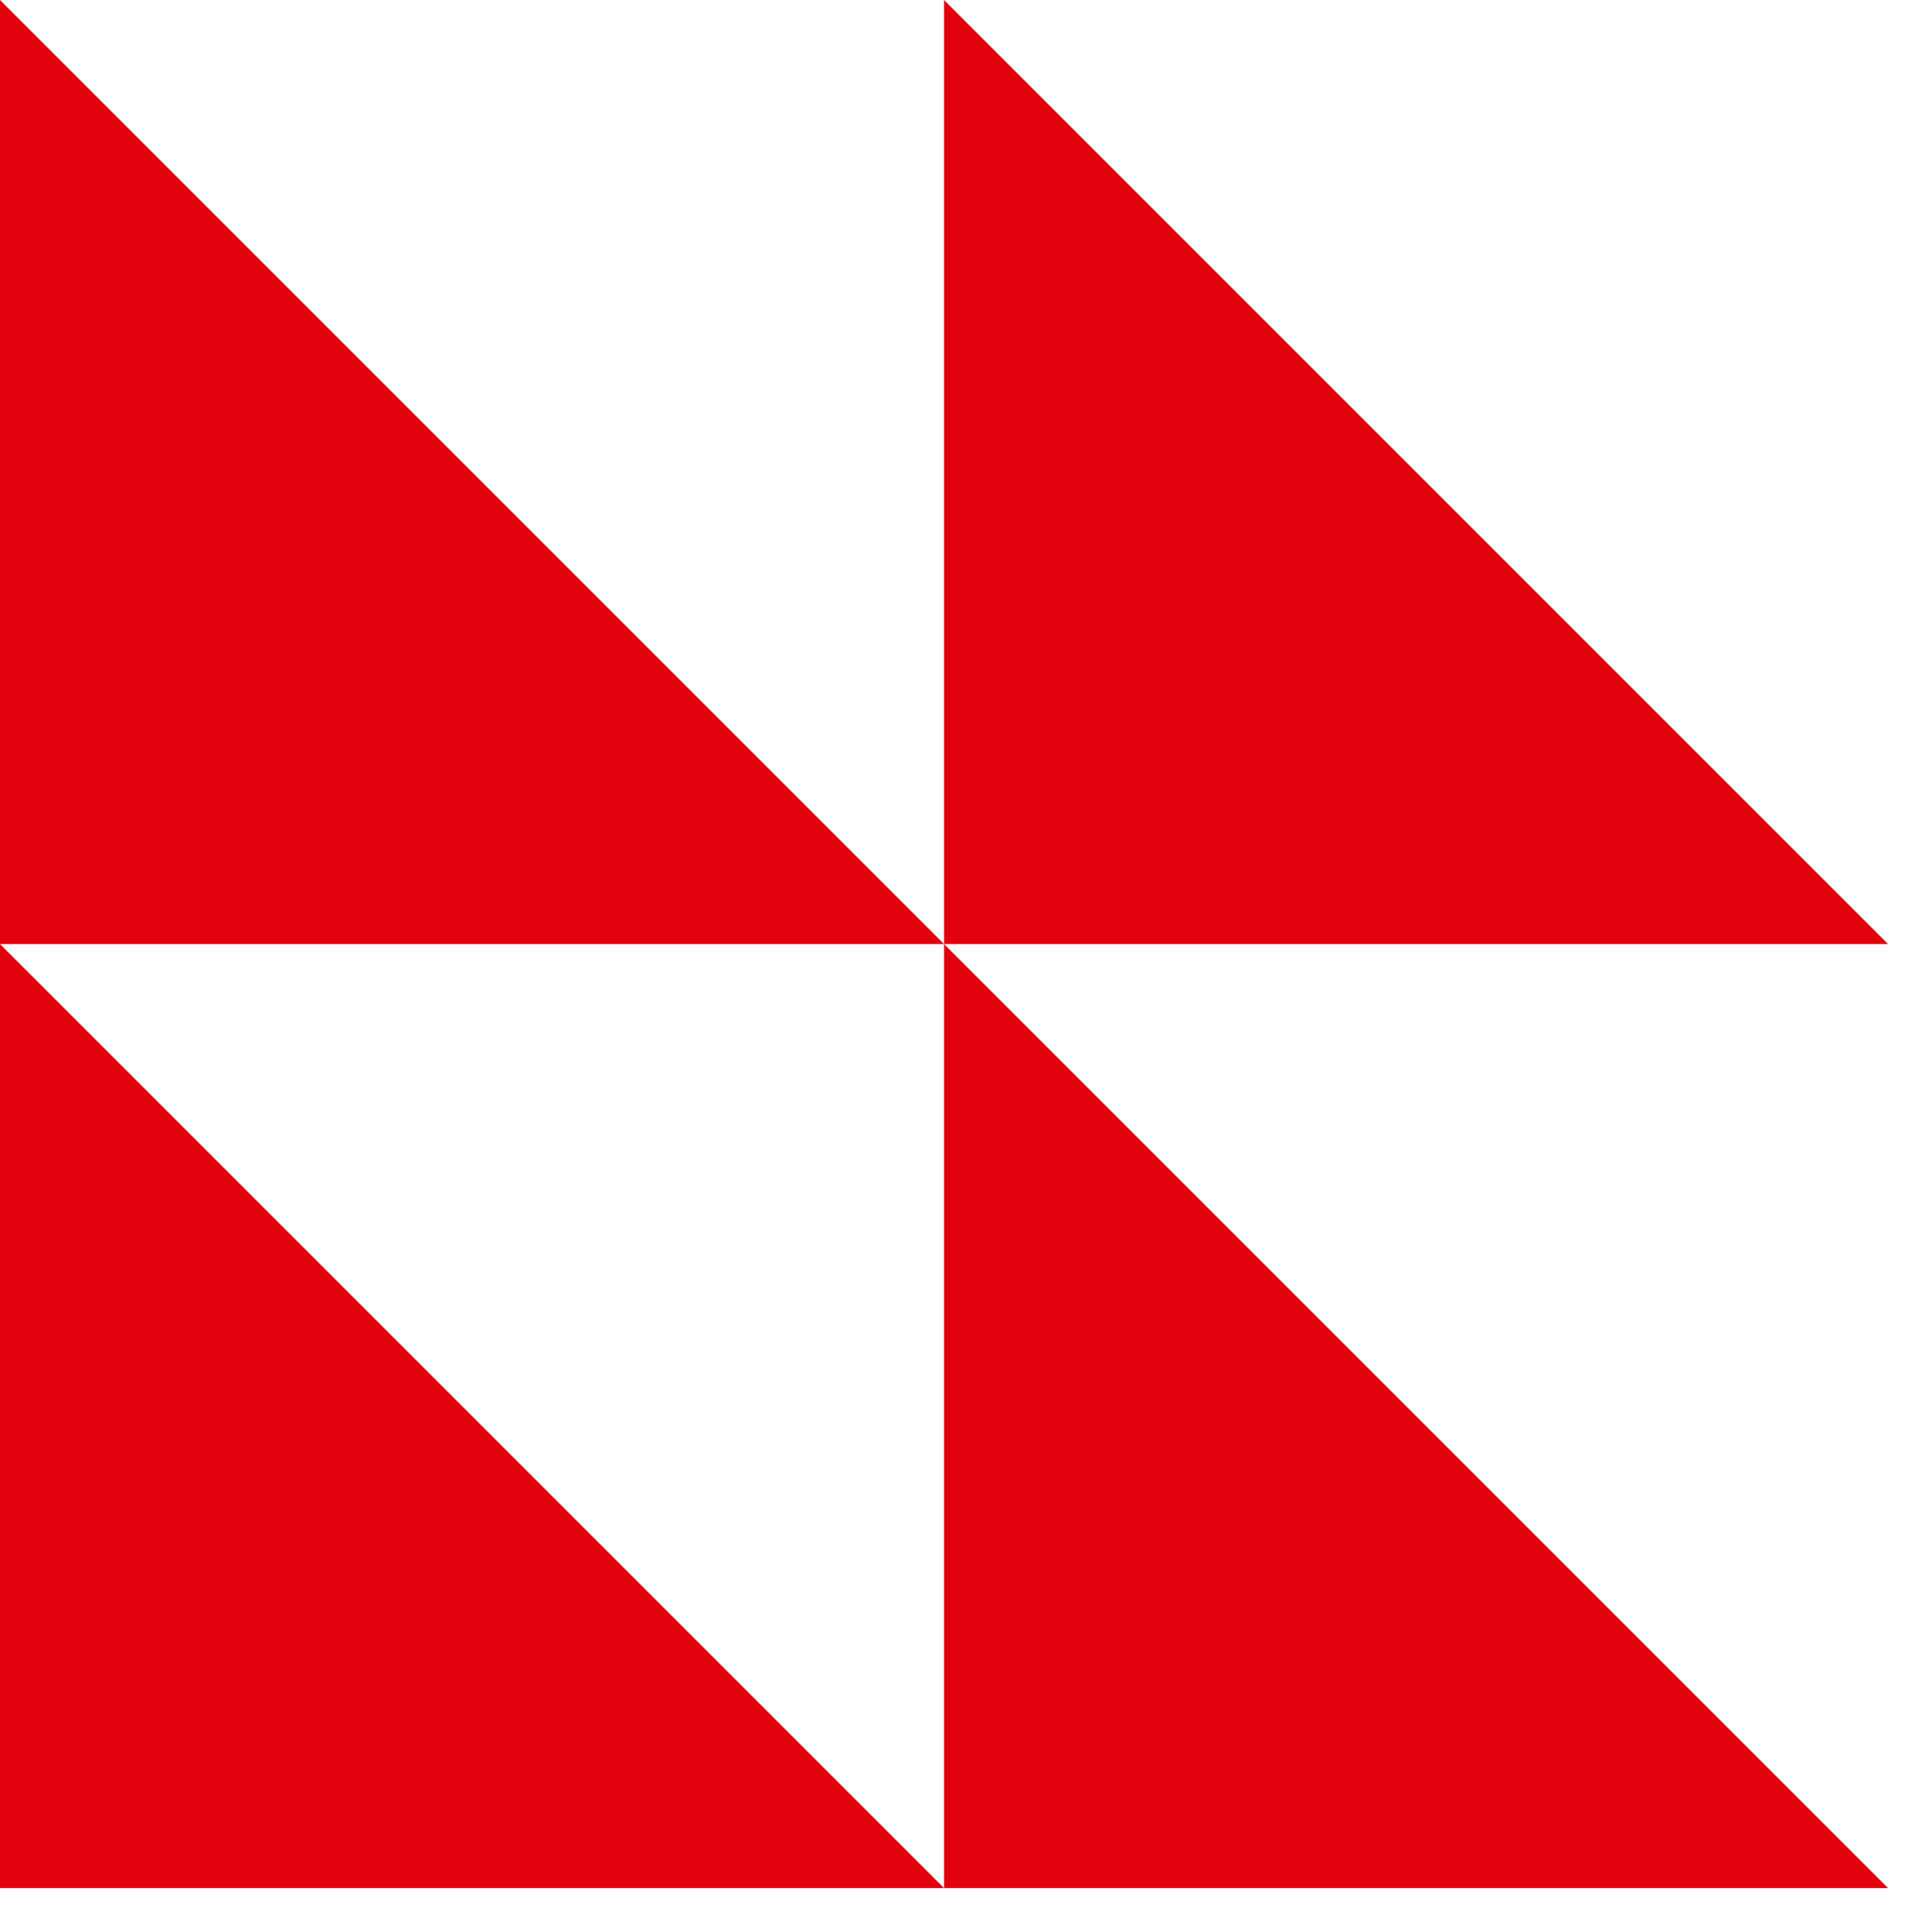 <?xml version="1.0" encoding="UTF-8" standalone="no"?><!DOCTYPE svg PUBLIC "-//W3C//DTD SVG 1.1//EN" "http://www.w3.org/Graphics/SVG/1.1/DTD/svg11.dtd"><svg width="100%" height="100%" viewBox="0 0 22 22" version="1.1" xmlns="http://www.w3.org/2000/svg" xmlns:xlink="http://www.w3.org/1999/xlink" xml:space="preserve" style="fill-rule:evenodd;clip-rule:evenodd;stroke-linejoin:round;stroke-miterlimit:1.414;"><path d="M21.5,10.75l-10.75,-10.75l0,21.5l10.75,0l-10.75,-10.75l10.75,0Zm-10.75,0l-10.75,-10.75l0,21.5l10.75,0l-10.75,-10.75l10.75,0Z" style="fill:#e1010f;"/></svg>